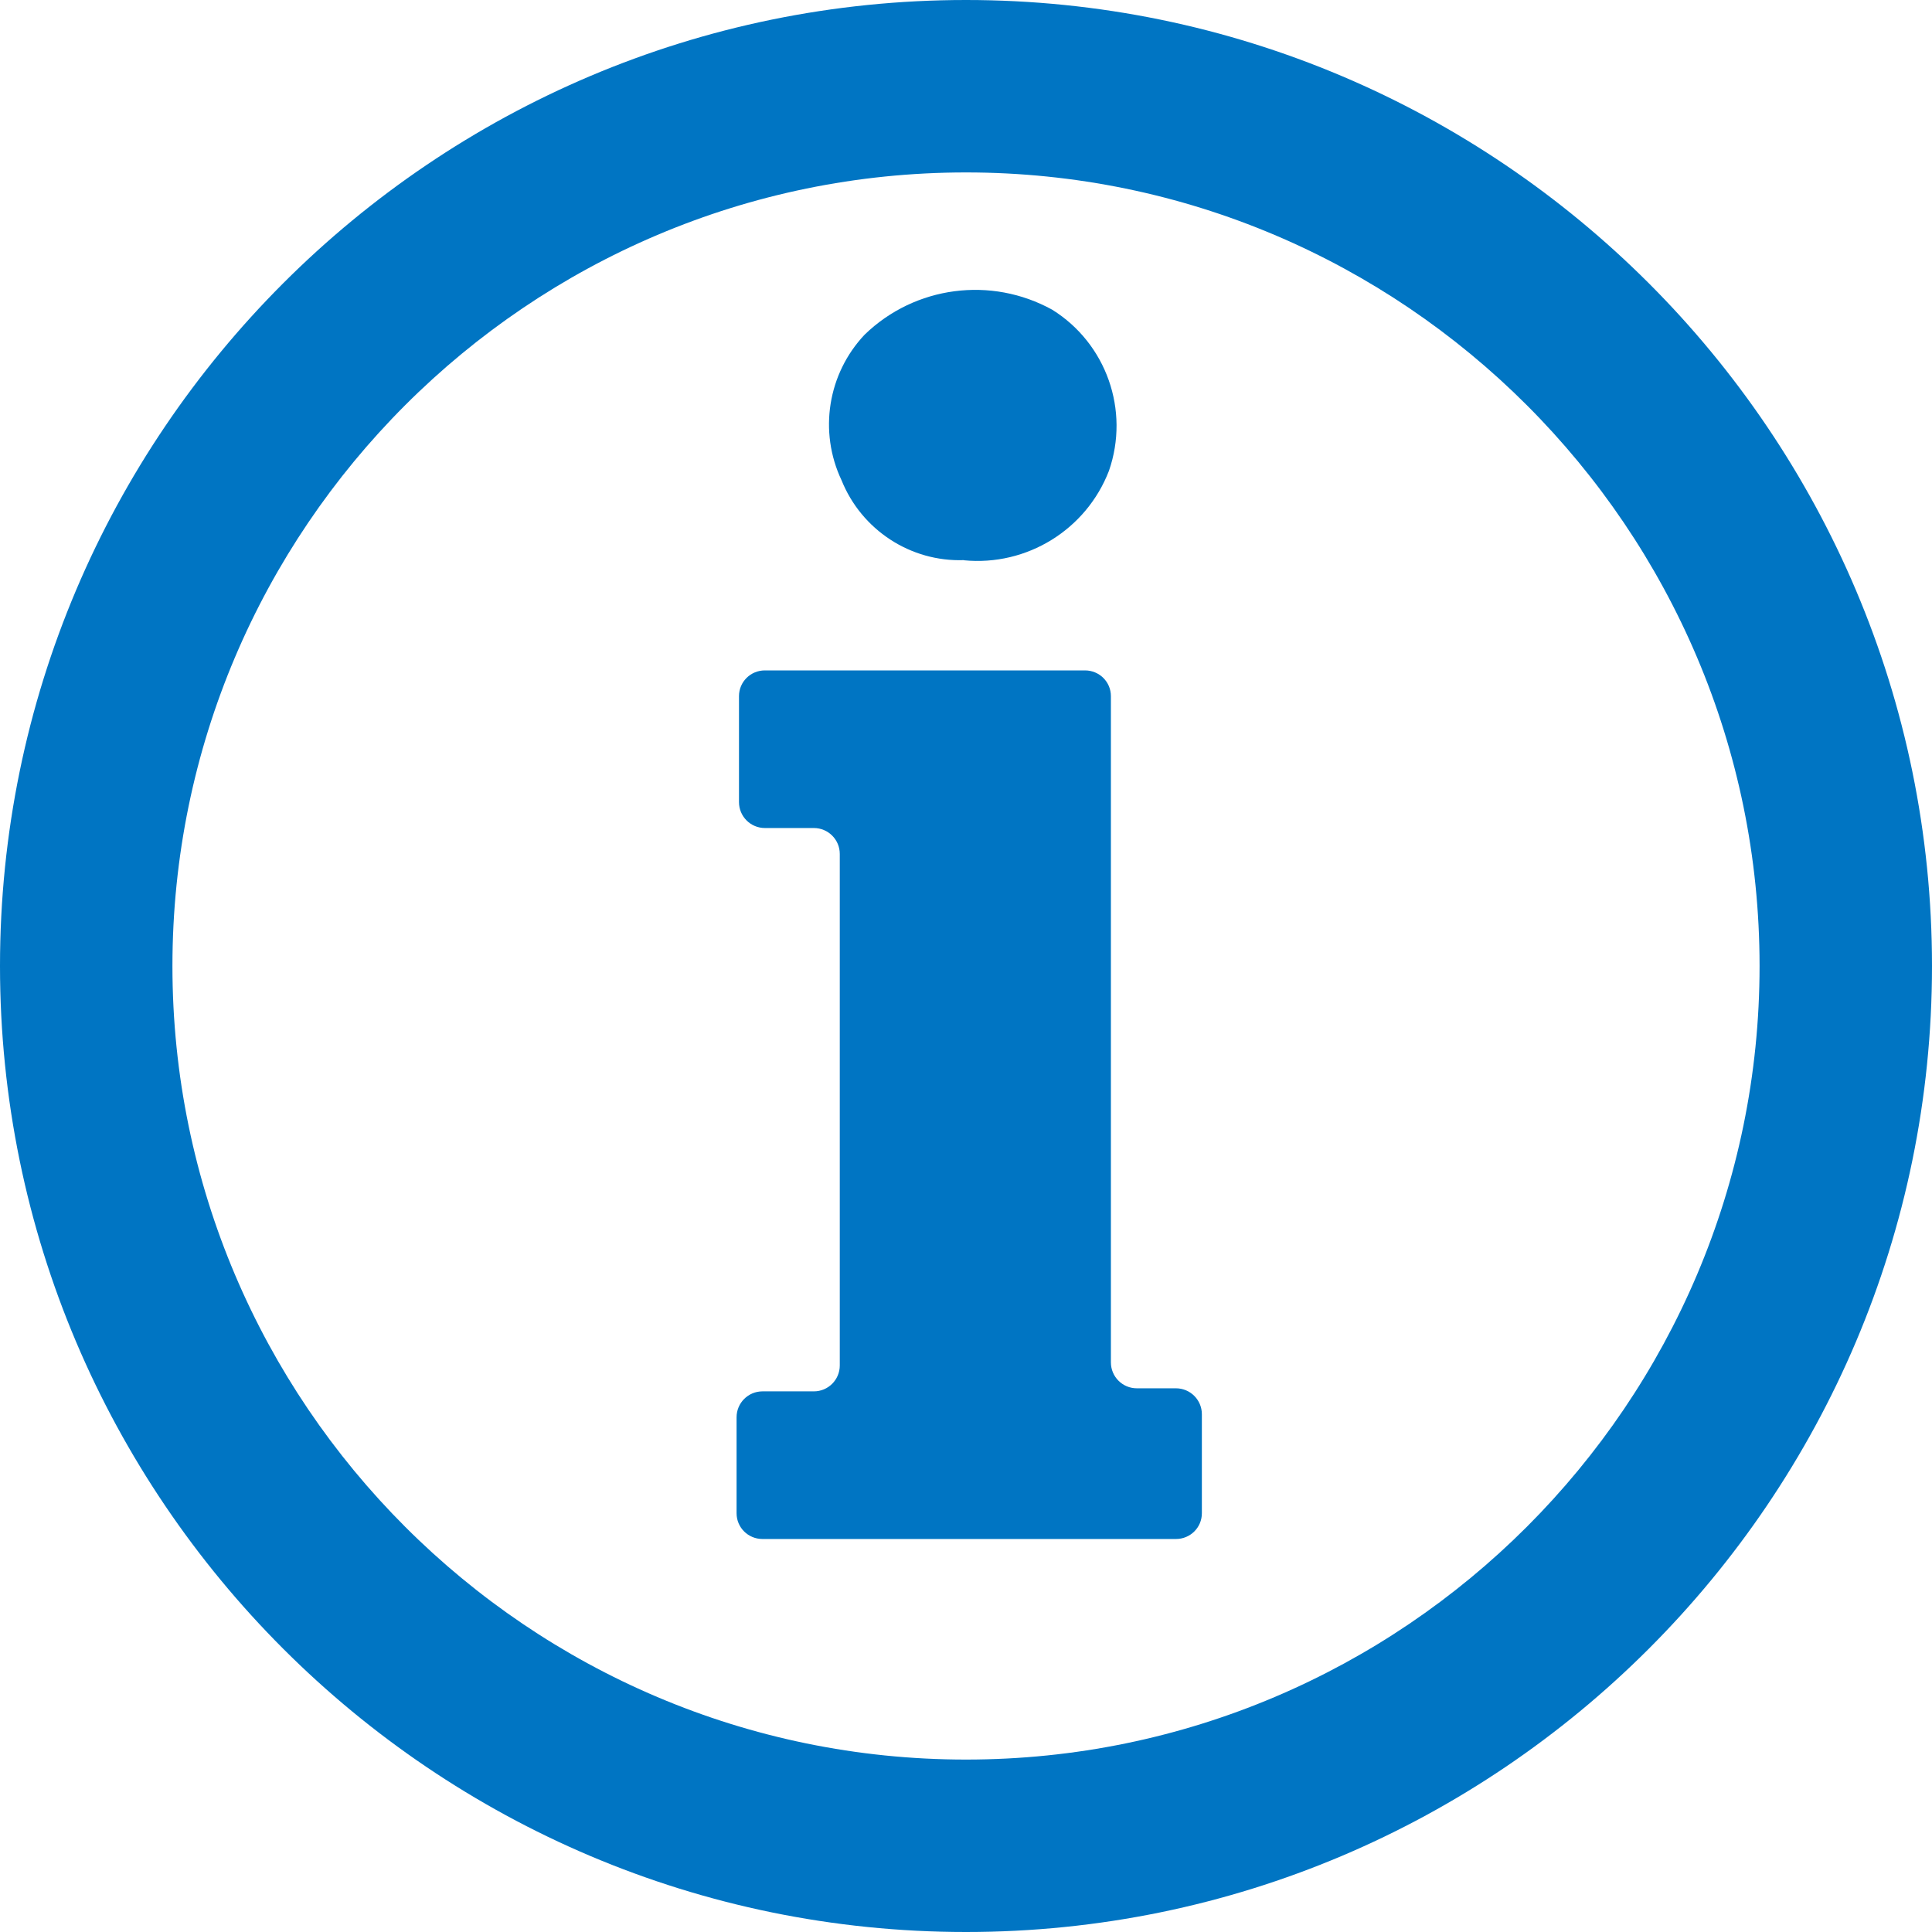 <svg width="12" height="12" viewBox="0 0 12 12" fill="none" xmlns="http://www.w3.org/2000/svg">
  <path d="M7.303 8.623H7.061C6.972 8.623 6.9 8.551 6.9 8.462V4.324C6.9 4.235 6.828 4.164 6.739 4.164H4.751C4.662 4.164 4.59 4.235 4.59 4.324V4.982C4.59 5.071 4.662 5.143 4.751 5.143H5.055C5.144 5.143 5.216 5.215 5.216 5.304V8.481C5.216 8.57 5.144 8.642 5.055 8.642H4.736C4.647 8.642 4.575 8.714 4.575 8.803V9.399C4.575 9.488 4.647 9.559 4.736 9.559H7.304C7.393 9.559 7.465 9.488 7.465 9.399V8.784C7.465 8.695 7.393 8.623 7.304 8.623H7.303Z" fill="#0075C3"/>
  <path d="M5.987 3.48C6.378 3.518 6.747 3.29 6.888 2.924C7.018 2.549 6.872 2.134 6.536 1.924C6.156 1.714 5.683 1.776 5.371 2.078C5.141 2.321 5.084 2.681 5.227 2.983C5.351 3.291 5.655 3.491 5.988 3.479L5.987 3.48Z" fill="#0075C3"/>
  <path d="M6 0C2.691 0 0 2.691 0 6C0 9.309 2.691 12 6 12C9.309 12 12 9.309 12 6C12 2.691 9.309 0 6 0ZM6 10.929C3.283 10.929 1.071 8.717 1.071 6C1.071 3.283 3.283 1.071 6 1.071C8.717 1.071 10.929 3.283 10.929 6C10.929 8.717 8.717 10.929 6 10.929Z" fill="#0075C3"/>
</svg>
